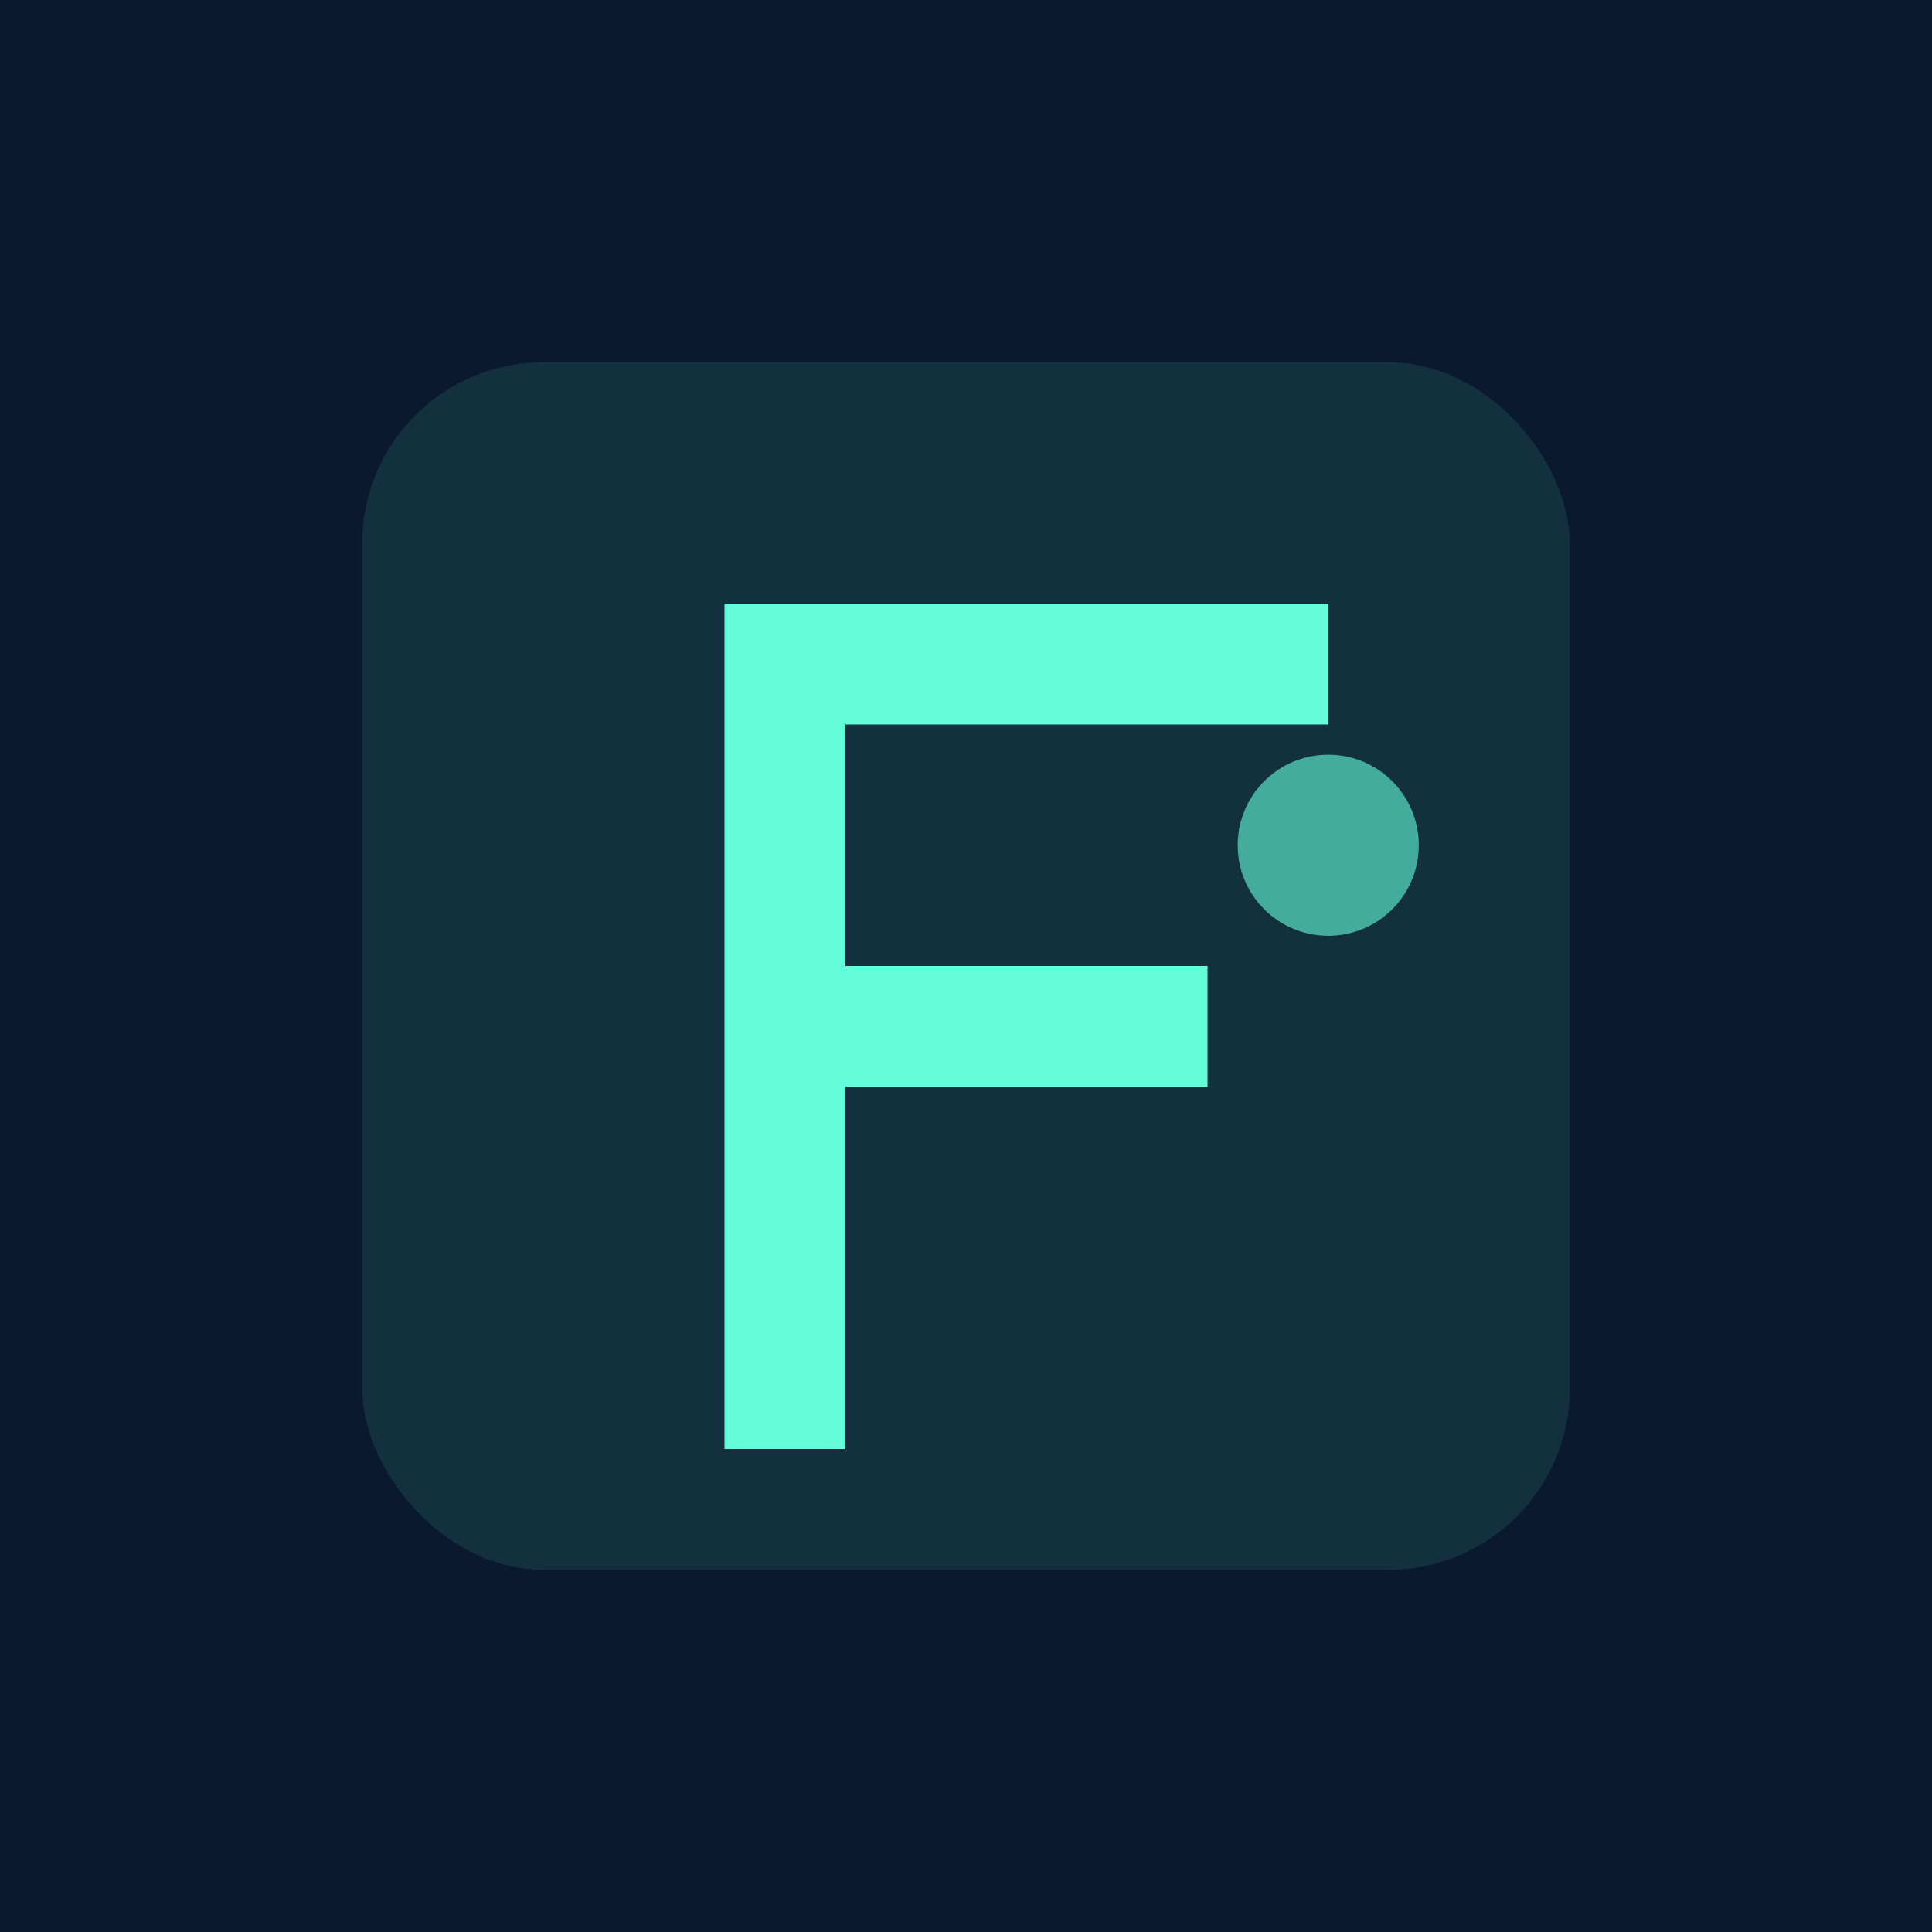 <svg xmlns="http://www.w3.org/2000/svg" viewBox="0 0 32 32">
  <!-- Dark navy background -->
  <rect width="32" height="32" fill="#0a192f"/>
  
  <!-- Background container with rounded corners -->
  <rect x="6" y="6" width="20" height="20" rx="3" fill="#64ffda" opacity="0.1"/>
  
  <!-- F lettermark matching the main logo -->
  <path d="M12 10h10v2h-8v4h6v2h-6v6h-2V10z" fill="#64ffda"/>
  
  <!-- Accent dot -->
  <circle cx="22" cy="14" r="1.5" fill="#64ffda" opacity="0.6"/>
</svg>